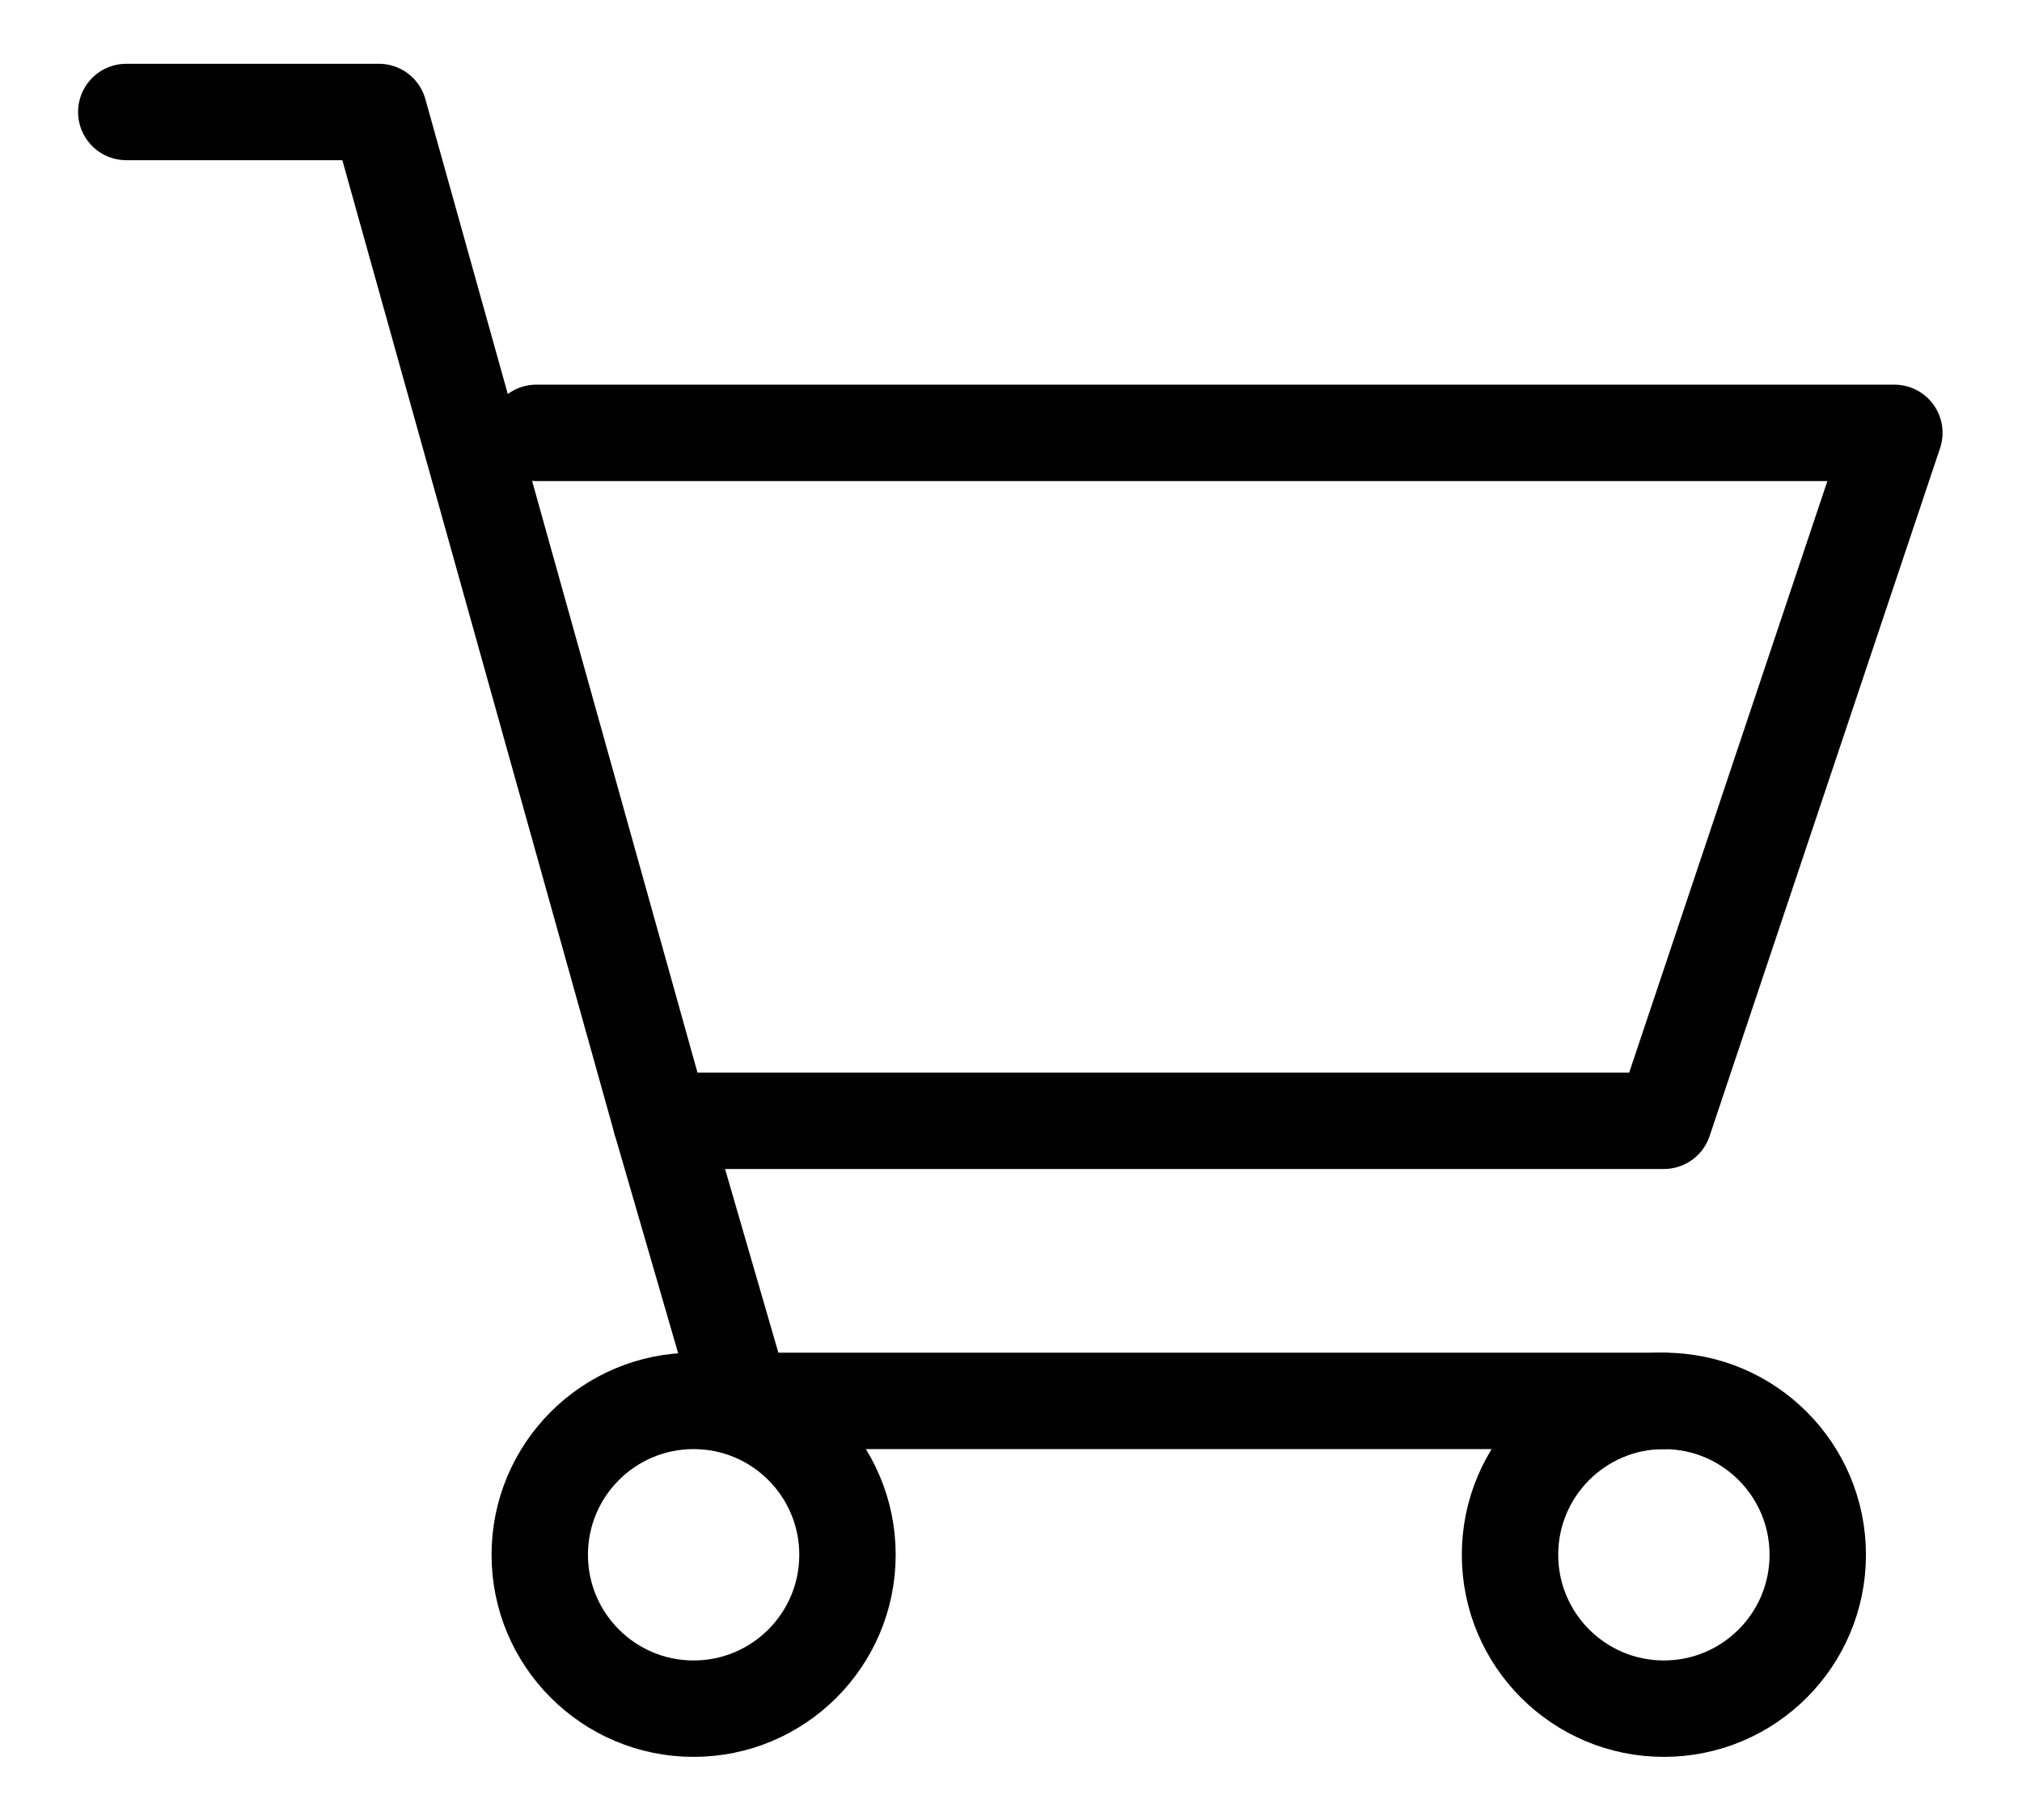 <?xml version="1.0" encoding="utf-8"?>
<!-- Generator: Adobe Illustrator 25.4.1, SVG Export Plug-In . SVG Version: 6.00 Build 0)  -->
<svg version="1.1" id="Layer_1" xmlns="http://www.w3.org/2000/svg" xmlns:xlink="http://www.w3.org/1999/xlink" x="0px" y="0px"
	 viewBox="0 0 958 862.2" style="enable-background:new 0 0 958 862.2;" xml:space="preserve">
<style type="text/css">
	.st0{fill:none;stroke:#000000;stroke-width:45.673;stroke-linecap:round;stroke-linejoin:round;}
	.st1{fill:none;stroke:#000000;stroke-width:45.673;}
</style>
<g id="Page-1">
	<g id="Artboard" transform="translate(-186, -1485)">
		<g id="Group-217" transform="translate(186.528, 1485.854)">
			<polyline id="Path-20" class="st0" points="59.3,52.2 179,52.2 312.6,530.1 787.8,530.1 897,204.2 253.6,204.2 			"/>
			<circle id="Oval" class="st1" cx="787.8" cy="735.7" r="72.9"/>
			<circle id="Oval-Copy-8" class="st1" cx="328.1" cy="735.7" r="72.9"/>
			<polyline id="Path-73" class="st0" points="312.6,530.1 351.1,662.8 787.8,662.8 			"/>
		</g>
	</g>
</g>
</svg>
